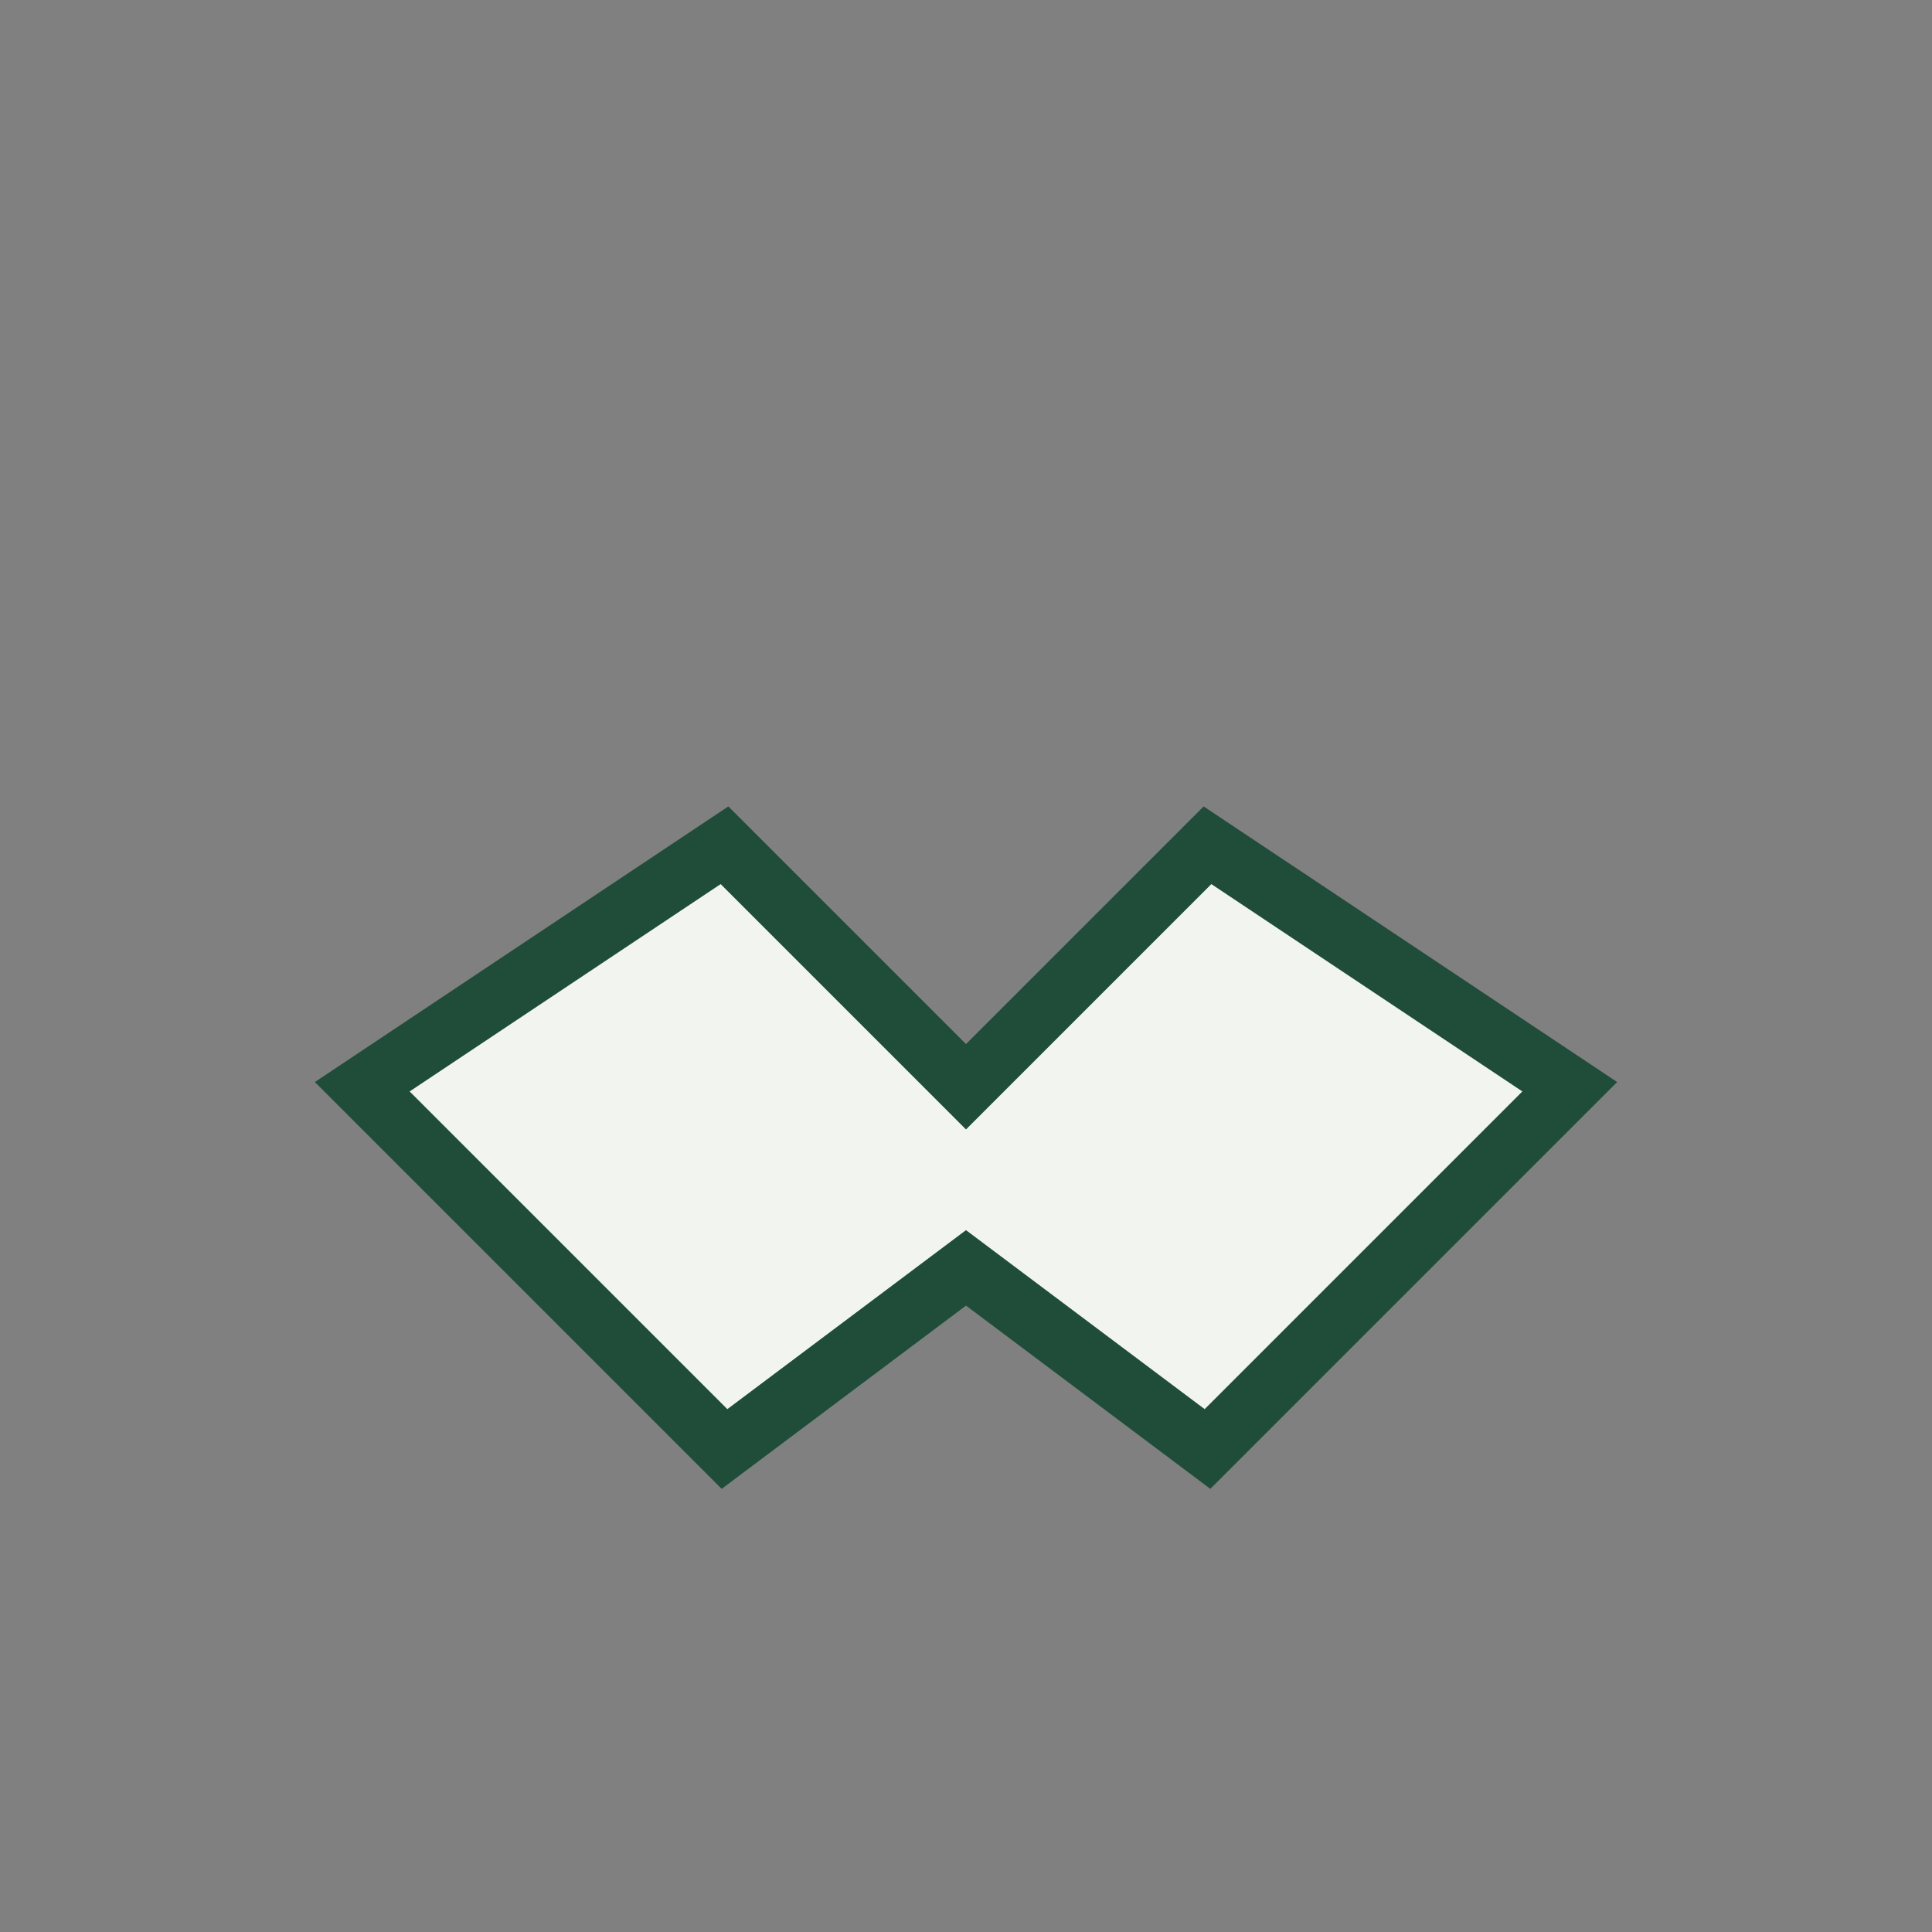 <?xml version="1.0" encoding="UTF-8"?>
<svg xmlns="http://www.w3.org/2000/svg" width="32" height="32" viewBox="0 0 32 32"><rect x="0" y="0" width="32" height="32" fill="#808080" stroke="none"/><path fill="#F2F5EF" stroke="#1F4D3A" d="M6 18l6-4 4 4 4-4 6 4-6 6-4-3-4 3-6-6z"/></svg>